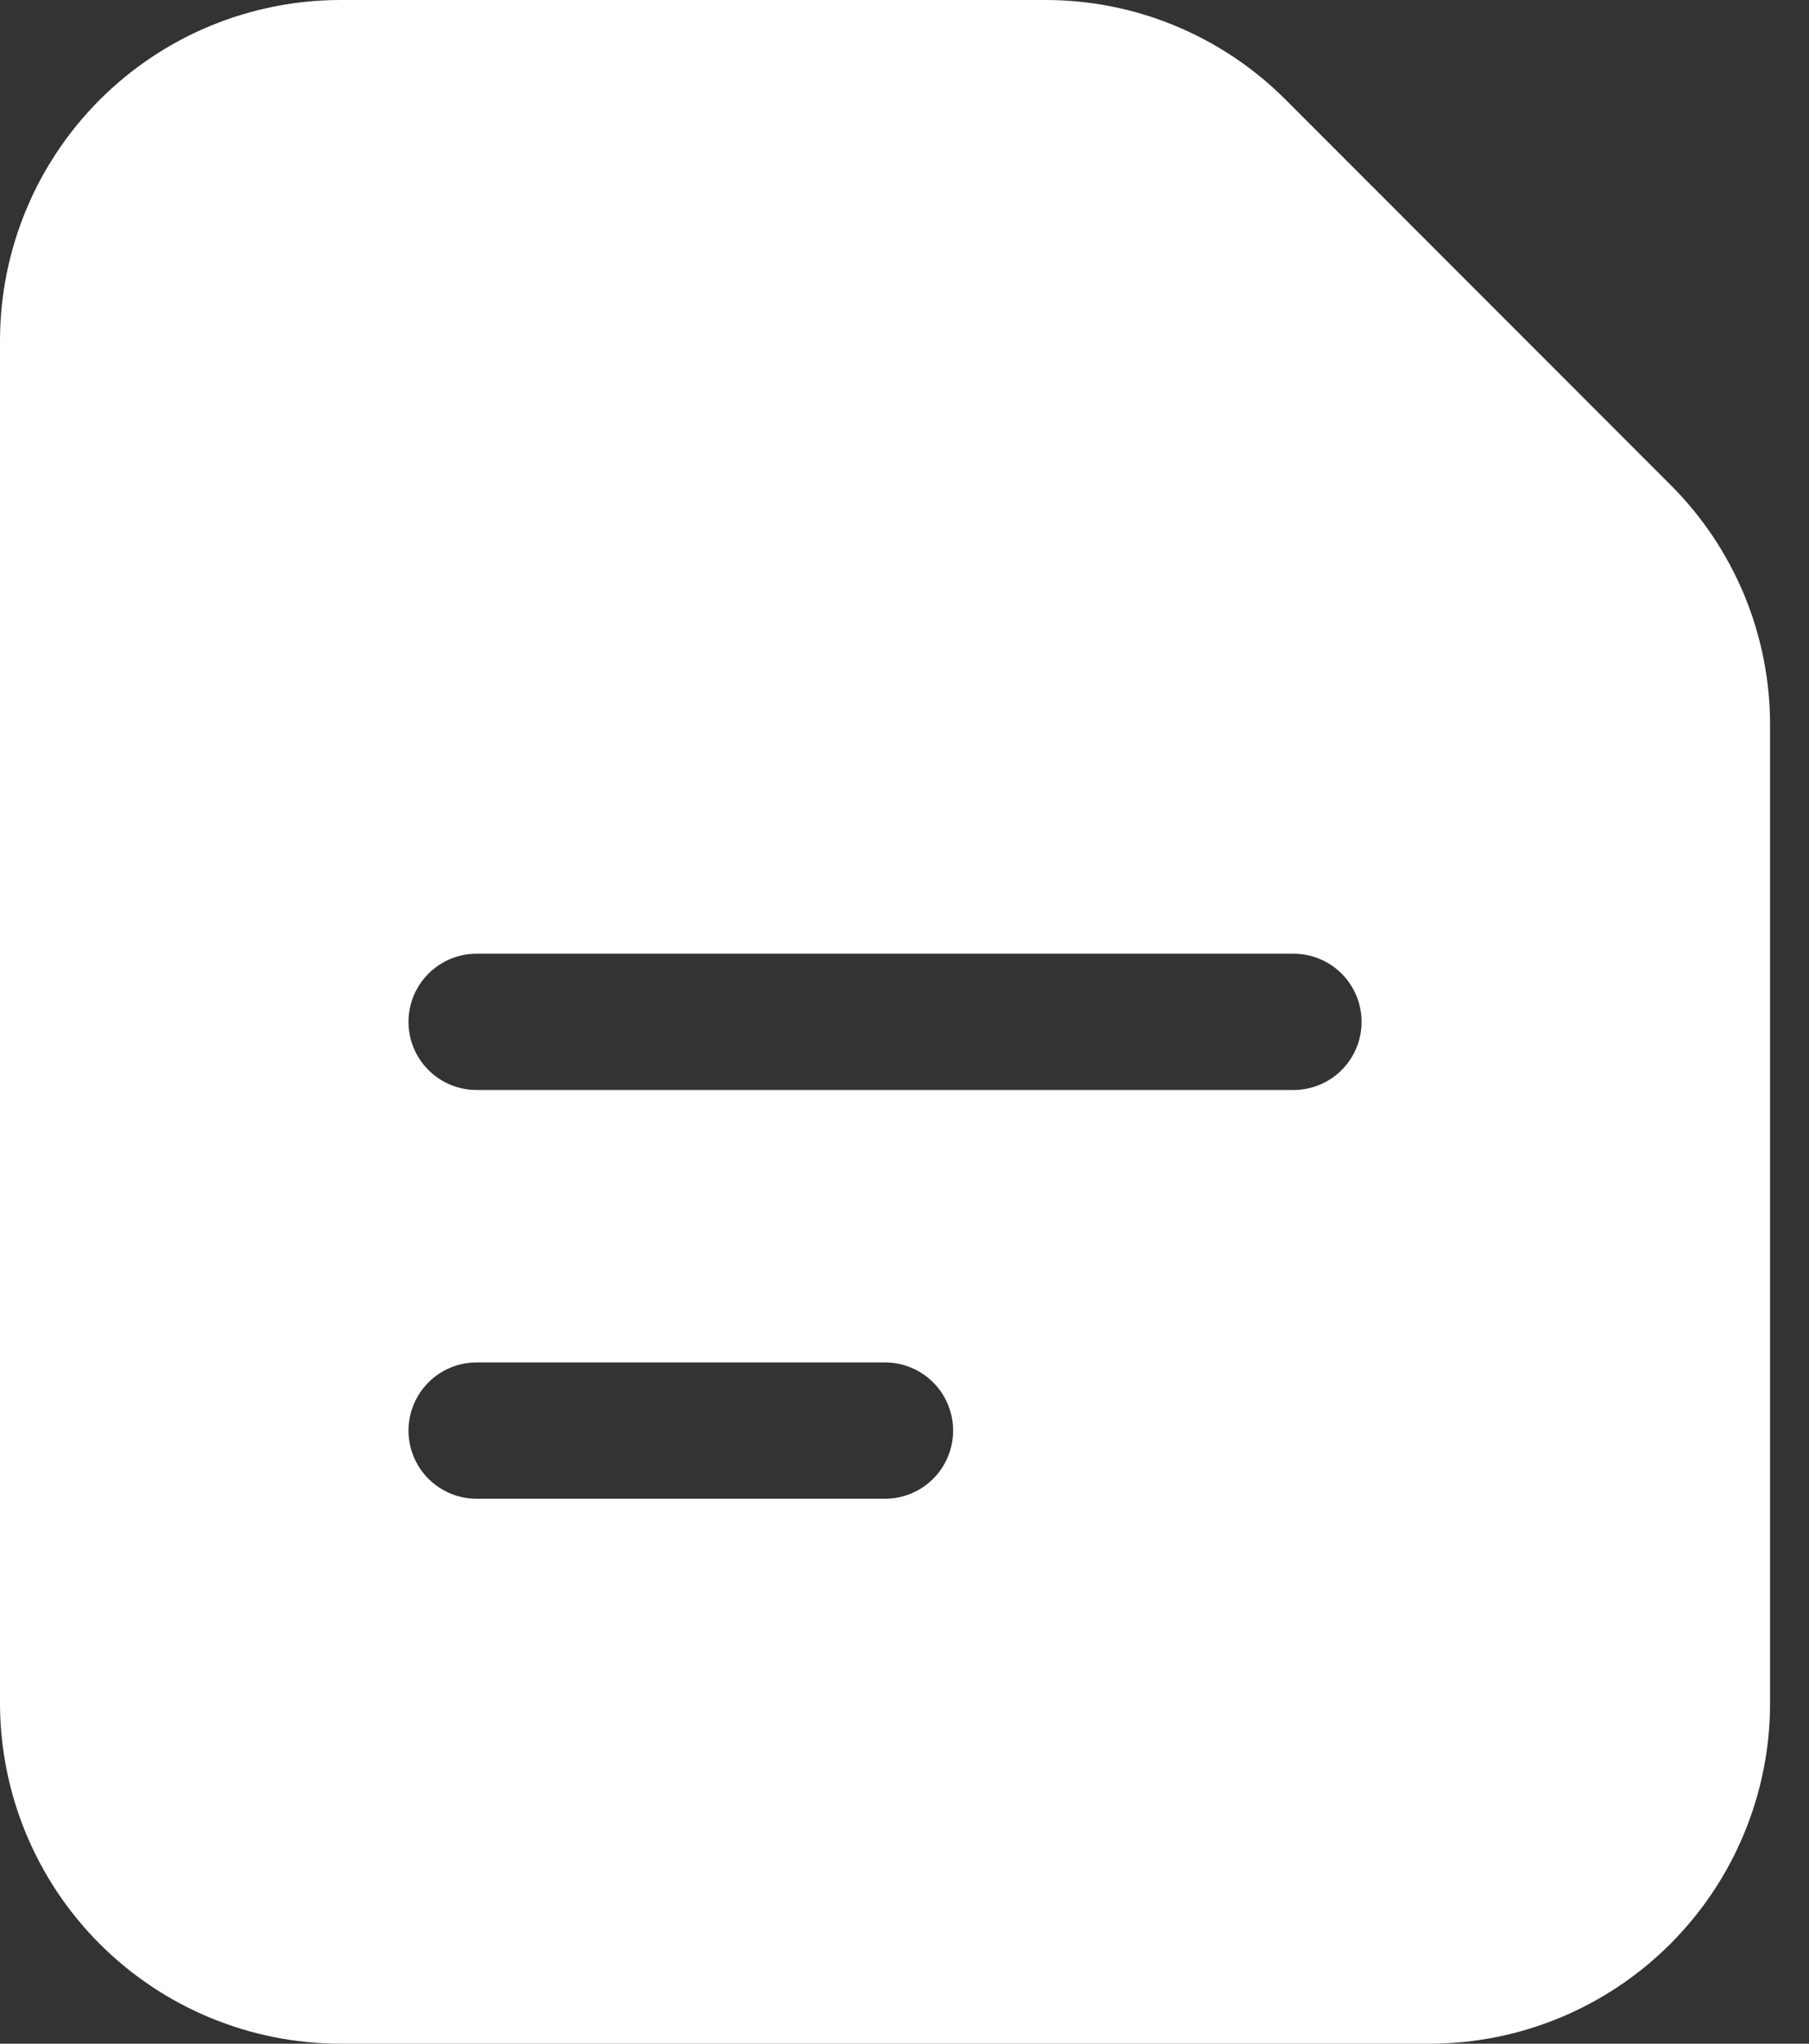 <?xml version="1.0" encoding="UTF-8"?> <svg xmlns="http://www.w3.org/2000/svg" width="31" height="35" viewBox="0 0 31 35" fill="none"><rect x="0" y="0" width="31" height="35" fill="#333333" stroke="none"/><path d="M0 29.167C0.001 30.714 0.615 32.197 1.709 33.291C2.803 34.385 4.286 34.999 5.833 35H24.5C26.047 34.999 27.53 34.385 28.624 33.291C29.718 32.197 30.333 30.714 30.333 29.167V12.437C30.336 11.67 30.187 10.91 29.895 10.201C29.602 9.492 29.173 8.849 28.63 8.307L22.027 1.703C21.485 1.161 20.841 0.731 20.132 0.439C19.423 0.146 18.663 -0.003 17.897 4.0882e-05H5.833C4.286 0.001 2.803 0.615 1.709 1.709C0.615 2.803 0.001 4.286 0 5.833V29.167ZM8.167 16.333H22.167C22.476 16.333 22.773 16.456 22.992 16.675C23.21 16.894 23.333 17.191 23.333 17.5C23.333 17.809 23.21 18.106 22.992 18.325C22.773 18.544 22.476 18.667 22.167 18.667H8.167C7.857 18.667 7.56 18.544 7.342 18.325C7.123 18.106 7 17.809 7 17.5C7 17.191 7.123 16.894 7.342 16.675C7.56 16.456 7.857 16.333 8.167 16.333ZM8.167 23.333H15.167C15.476 23.333 15.773 23.456 15.992 23.675C16.21 23.894 16.333 24.191 16.333 24.5C16.333 24.809 16.21 25.106 15.992 25.325C15.773 25.544 15.476 25.667 15.167 25.667H8.167C7.857 25.667 7.56 25.544 7.342 25.325C7.123 25.106 7 24.809 7 24.5C7 24.191 7.123 23.894 7.342 23.675C7.56 23.456 7.857 23.333 8.167 23.333Z" fill="white"></path></svg> 
